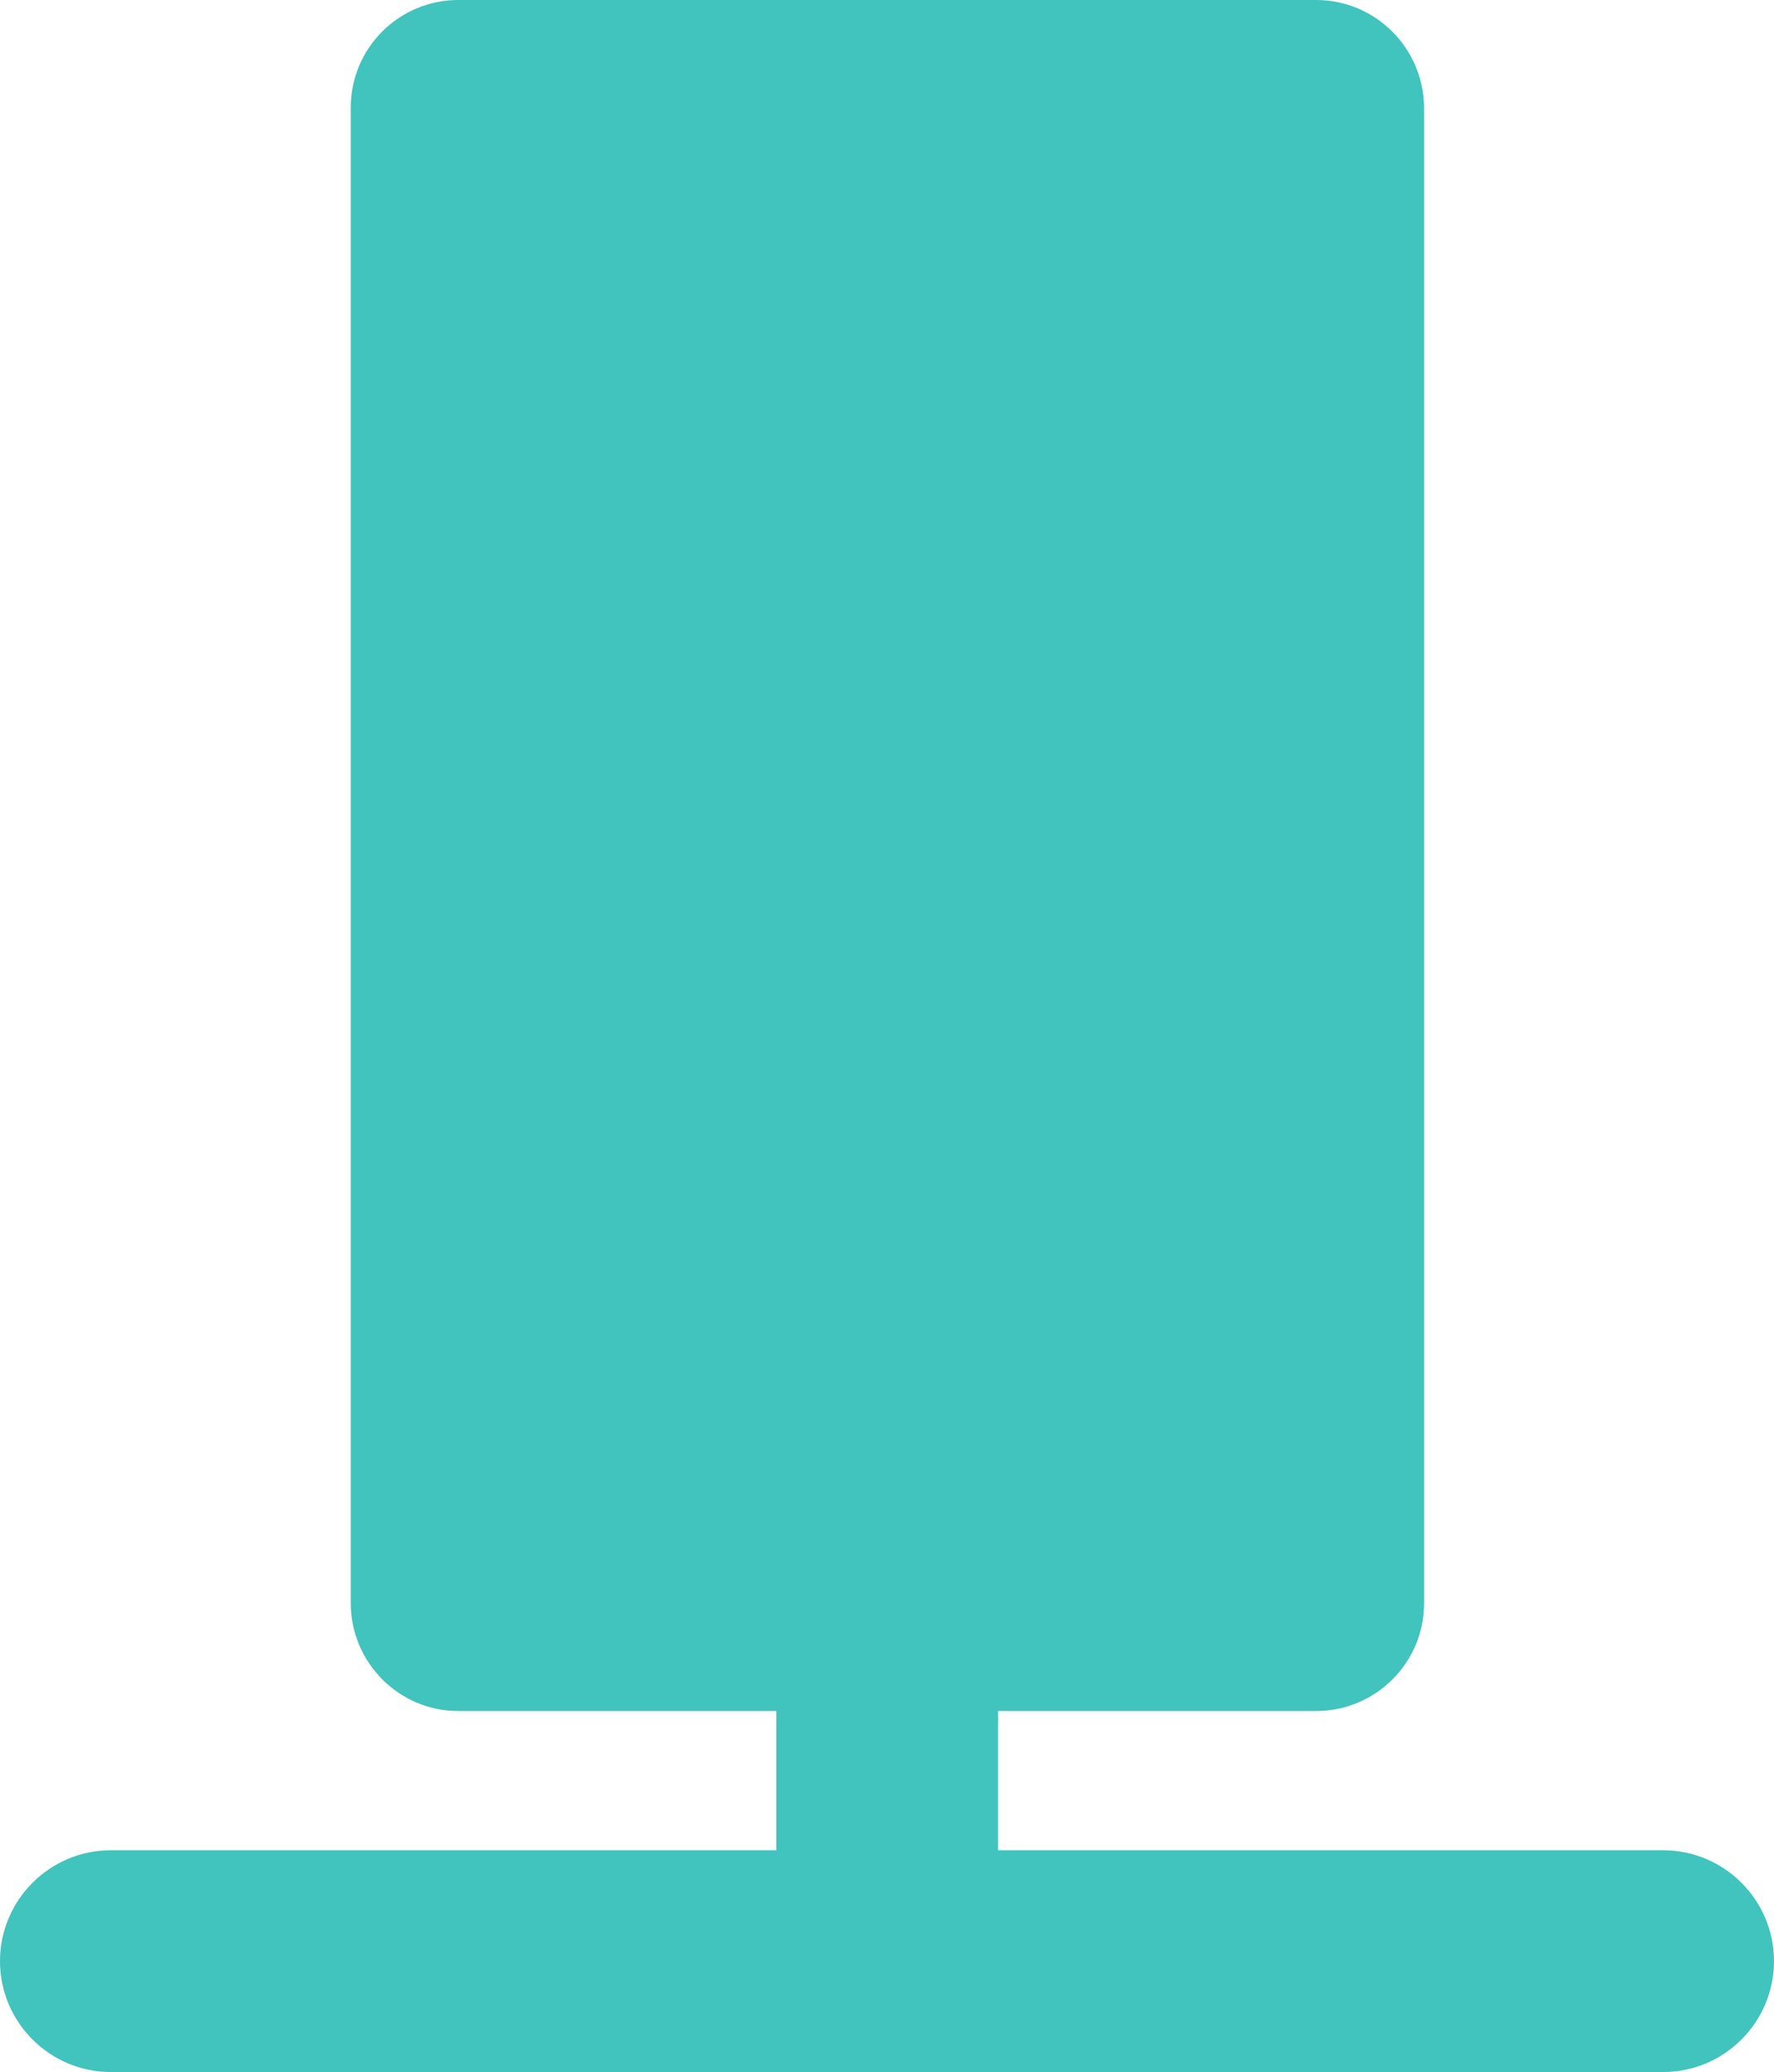 <?xml version="1.0" encoding="UTF-8"?>
<svg id="Layer_1" xmlns="http://www.w3.org/2000/svg" version="1.1" viewBox="0 0 438.5 512">
  <!-- Generator: Adobe Illustrator 29.5.1, SVG Export Plug-In . SVG Version: 2.1.0 Build 141)  -->
  <defs>
    <style>
      .st0 {
        fill: #41c3be;
      }
    </style>
  </defs>
  <g id="Group_32">
    <path id="Path_2" class="st0" d="M411.1,457.2h-164.4v-34.4h78.6c14.7,0,26.7-11.9,26.7-26.6,0,0,0,0,0,0V26.6C351.9,11.9,340,0,325.3,0c0,0,0,0,0,0H113.3c-14.7,0-26.6,11.9-26.6,26.6h0v369.5c0,14.7,11.9,26.7,26.6,26.7,0,0,0,0,0,0h78.6v34.4H27.4c-15.1,0-27.4,12.3-27.4,27.4s12.3,27.4,27.4,27.4h383.7c15.1,0,27.4-12.3,27.4-27.4s-12.3-27.4-27.4-27.4"/>
  </g>
</svg>
